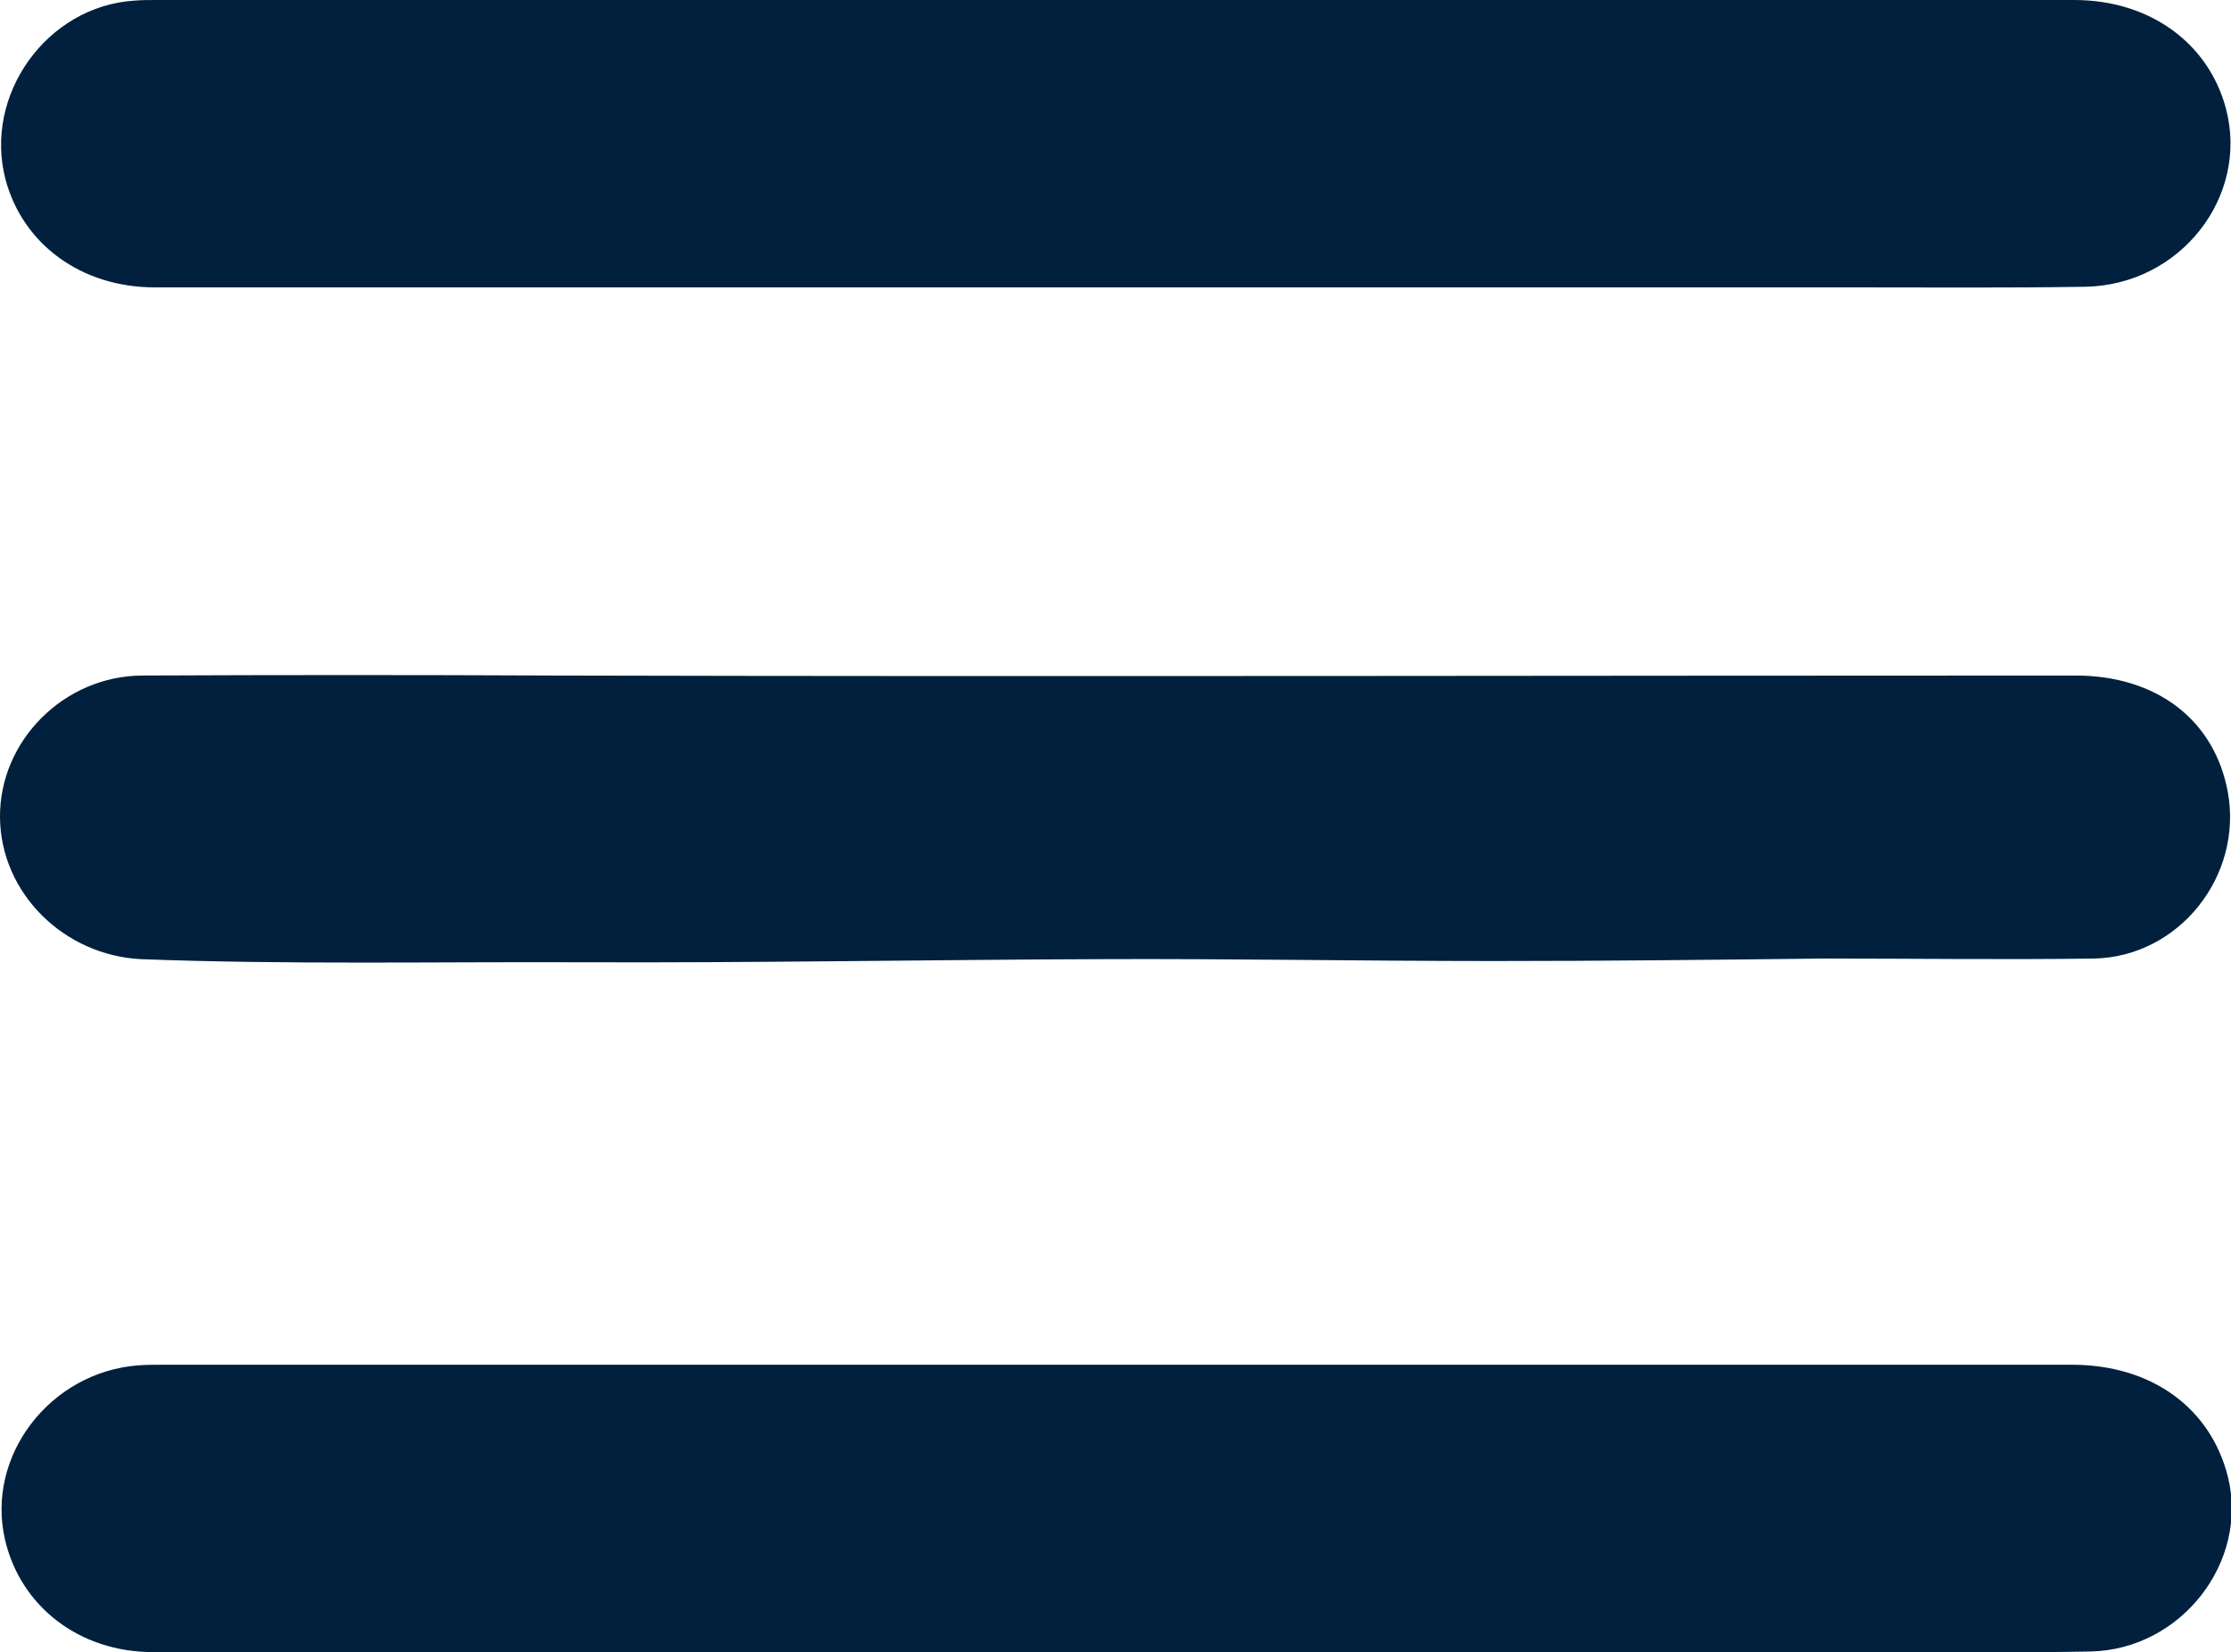 <?xml version="1.0" encoding="utf-8"?>
<!-- Generator: Adobe Illustrator 25.1.0, SVG Export Plug-In . SVG Version: 6.00 Build 0)  -->
<svg version="1.1" id="Capa_1" xmlns="http://www.w3.org/2000/svg" xmlns:xlink="http://www.w3.org/1999/xlink" x="0px" y="0px"
	 viewBox="0 0 358.7 265.6" style="enable-background:new 0 0 358.7 265.6;" xml:space="preserve">
<style type="text/css">
	.st0{fill:#00203D;}
</style>
<path class="st0" d="M179.4,46.2c-51.5,0-103,0-154.5,0c-11.8,0-21.2-6.9-24-17.3C-2.7,15.3,7.5,1,21.6,0.1C22.8,0,24,0,25.1,0
	c102.8,0,205.6,0,308.4,0c12.1,0,21.6,6.9,24.4,17.5c3.7,14.1-7.3,28.3-22.6,28.6c-12.5,0.2-25,0.1-37.5,0.1
	C258.4,46.2,218.9,46.2,179.4,46.2z"/>
<path class="st0" d="M179.5,265.6c-51.6,0-103.3,0-154.9,0c-11.8,0-21.3-7.3-23.8-18.1c-3.1-13.4,7.2-26.9,21.4-28
	c1.3-0.1,2.7-0.1,4-0.1c102.3,0,204.6,0,306.9,0c12.8,0,22.3,6.9,25.1,18c3.4,13.7-7.5,27.8-22.1,28.1c-10.5,0.2-21,0.1-31.5,0.1
	C262.8,265.6,221.2,265.6,179.5,265.6z"/>
<path class="st0" d="M293.2,154.1c-17.7,0.2-35.3,0.4-53,0.4c-21.3,0-42.6-0.4-63.9-0.3c-27.4,0.1-54.9,0.6-82.3,0.5
	c-23.8-0.1-47.6,0.4-71.3-0.5C10.3,153.6,0.1,143.6,0,131.4c-0.1-12.3,10.3-22.8,23-22.8c21.9-0.1,43.9-0.1,65.8,0
	c81.6,0.2,163.2,0,244.9,0c13.1,0,22.4,7.2,24.5,18.8c2.4,13.4-7.8,26.4-21.5,26.7C322.2,154.3,307.7,154.1,293.2,154.1z"/>
</svg>
